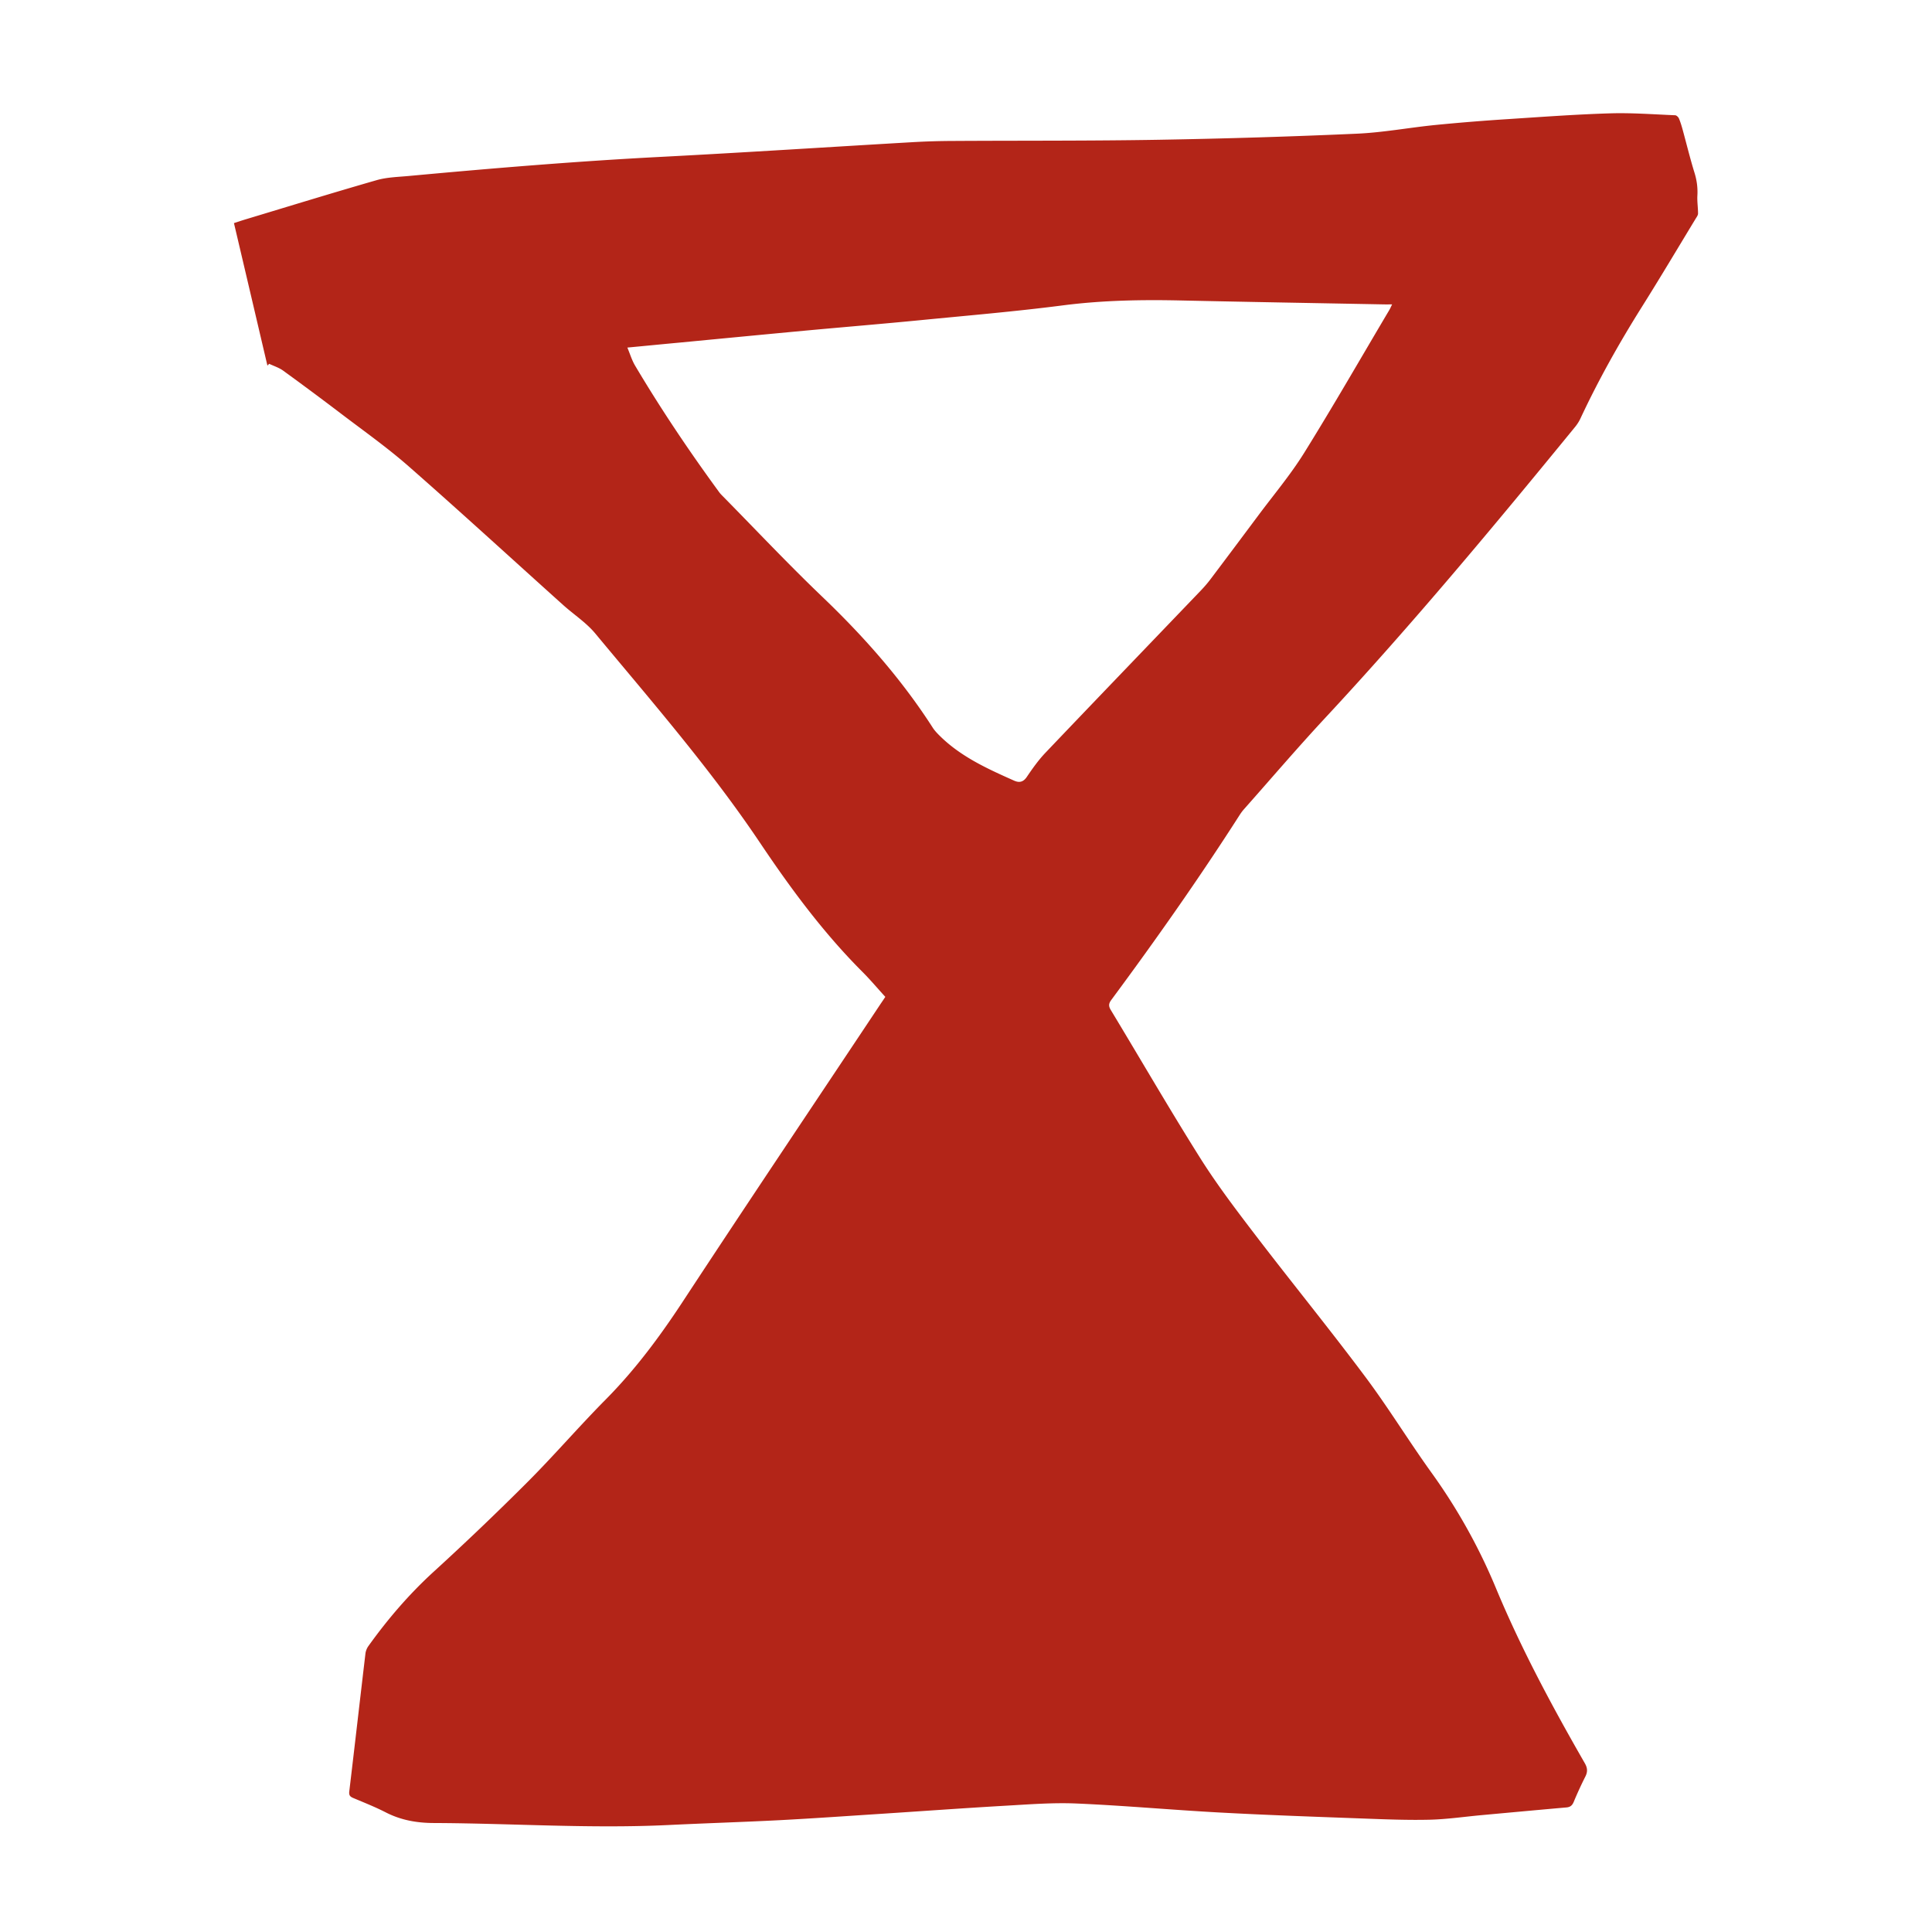 <svg viewBox="0 0 169 169" xmlns="http://www.w3.org/2000/svg"><path d="M77.442 87.2c-.695-.761-1.342-1.532-2.051-2.238-3.39-3.4-6.228-7.246-8.894-11.217-4.346-6.48-9.46-12.352-14.43-18.336-.794-.955-1.886-1.657-2.82-2.5-4.489-4.034-8.938-8.114-13.473-12.094-1.872-1.644-3.915-3.09-5.899-4.598a283.158 283.158 0 00-5.1-3.791c-.364-.266-.817-.405-1.23-.604-.05.055-.1.104-.153.158-.97-4.138-1.94-8.276-2.927-12.464.363-.117.714-.239 1.064-.342 3.807-1.148 7.61-2.32 11.43-3.418.885-.252 1.837-.275 2.766-.36 7.358-.68 14.721-1.293 22.102-1.675 7.31-.379 14.614-.856 21.919-1.28a66.062 66.062 0 013.654-.112c5.994-.036 11.987 0 17.976-.103 5.774-.1 11.552-.275 17.321-.532 2.303-.103 4.593-.536 6.896-.765a189.45 189.45 0 016.38-.514c2.954-.193 5.908-.41 8.862-.5 1.895-.058 3.799.09 5.698.167.117.005.274.153.328.275.139.329.242.675.336 1.018.341 1.247.647 2.503 1.028 3.737.207.666.292 1.32.252 2.008-.027.518.058 1.04.058 1.558 0 .145-.112.298-.197.433-1.567 2.58-3.107 5.174-4.714 7.731-1.98 3.152-3.799 6.39-5.375 9.763a3.599 3.599 0 01-.457.725c-7.076 8.654-14.224 17.246-21.842 25.437-2.447 2.63-4.782 5.367-7.166 8.055-.116.135-.224.28-.323.433-3.547 5.543-7.332 10.92-11.246 16.206-.238.32-.26.536-.05.887 2.613 4.318 5.141 8.695 7.83 12.964 1.473 2.337 3.156 4.548 4.835 6.745 3.165 4.138 6.461 8.182 9.581 12.356 2.043 2.729 3.825 5.656 5.819 8.425a50.108 50.108 0 015.607 10.037c2.209 5.318 4.93 10.379 7.794 15.364.243.424.256.761.036 1.185a33.33 33.33 0 00-1.01 2.201c-.126.298-.292.446-.624.478-2.465.216-4.93.446-7.395.671-1.535.139-3.07.369-4.606.405-1.953.045-3.906-.036-5.859-.108-4.157-.153-8.319-.297-12.476-.522-4.171-.226-8.338-.608-12.513-.788-2.07-.091-4.157.076-6.231.193-3.601.207-7.197.468-10.794.703-2.99.193-5.975.405-8.97.562-3.241.167-6.487.266-9.733.424-6.838.328-13.667-.149-20.5-.176-1.508-.004-2.896-.252-4.233-.941-.907-.464-1.864-.842-2.802-1.238-.278-.117-.413-.225-.368-.586.48-4.016.938-8.037 1.414-12.054.027-.234.13-.486.27-.675 1.688-2.356 3.564-4.539 5.715-6.503a248.801 248.801 0 008.184-7.821c2.348-2.351 4.521-4.881 6.86-7.241 2.582-2.607 4.737-5.516 6.744-8.574 5.72-8.713 11.53-17.363 17.303-26.04.121-.176.242-.356.4-.594zM54.878 30.404c.233.554.39 1.094.669 1.567 2.267 3.818 4.74 7.497 7.363 11.082.094.13.21.247.323.36 2.9 2.945 5.733 5.957 8.719 8.812 3.623 3.468 6.914 7.191 9.63 11.415.05.077.099.149.157.22.08.1.161.195.247.284 1.881 1.968 4.3 3.063 6.725 4.143.427.19.786.144 1.1-.315.503-.743 1.028-1.486 1.643-2.13 4.512-4.737 9.047-9.447 13.568-14.166.31-.324.606-.662.875-1.022 1.397-1.851 2.784-3.706 4.171-5.566 1.352-1.815 2.82-3.557 4.014-5.476 2.559-4.115 4.974-8.325 7.448-12.495.077-.13.135-.27.243-.49-.297 0-.508.004-.719 0-5.917-.113-11.834-.213-17.752-.343-3.461-.077-6.905-.014-10.353.432-4.121.531-8.27.883-12.409 1.288-3.318.324-6.644.599-9.962.905-3.66.342-7.318.694-10.977 1.045-1.554.144-3.103.297-4.723.45" fill="#b32518"/></svg>
